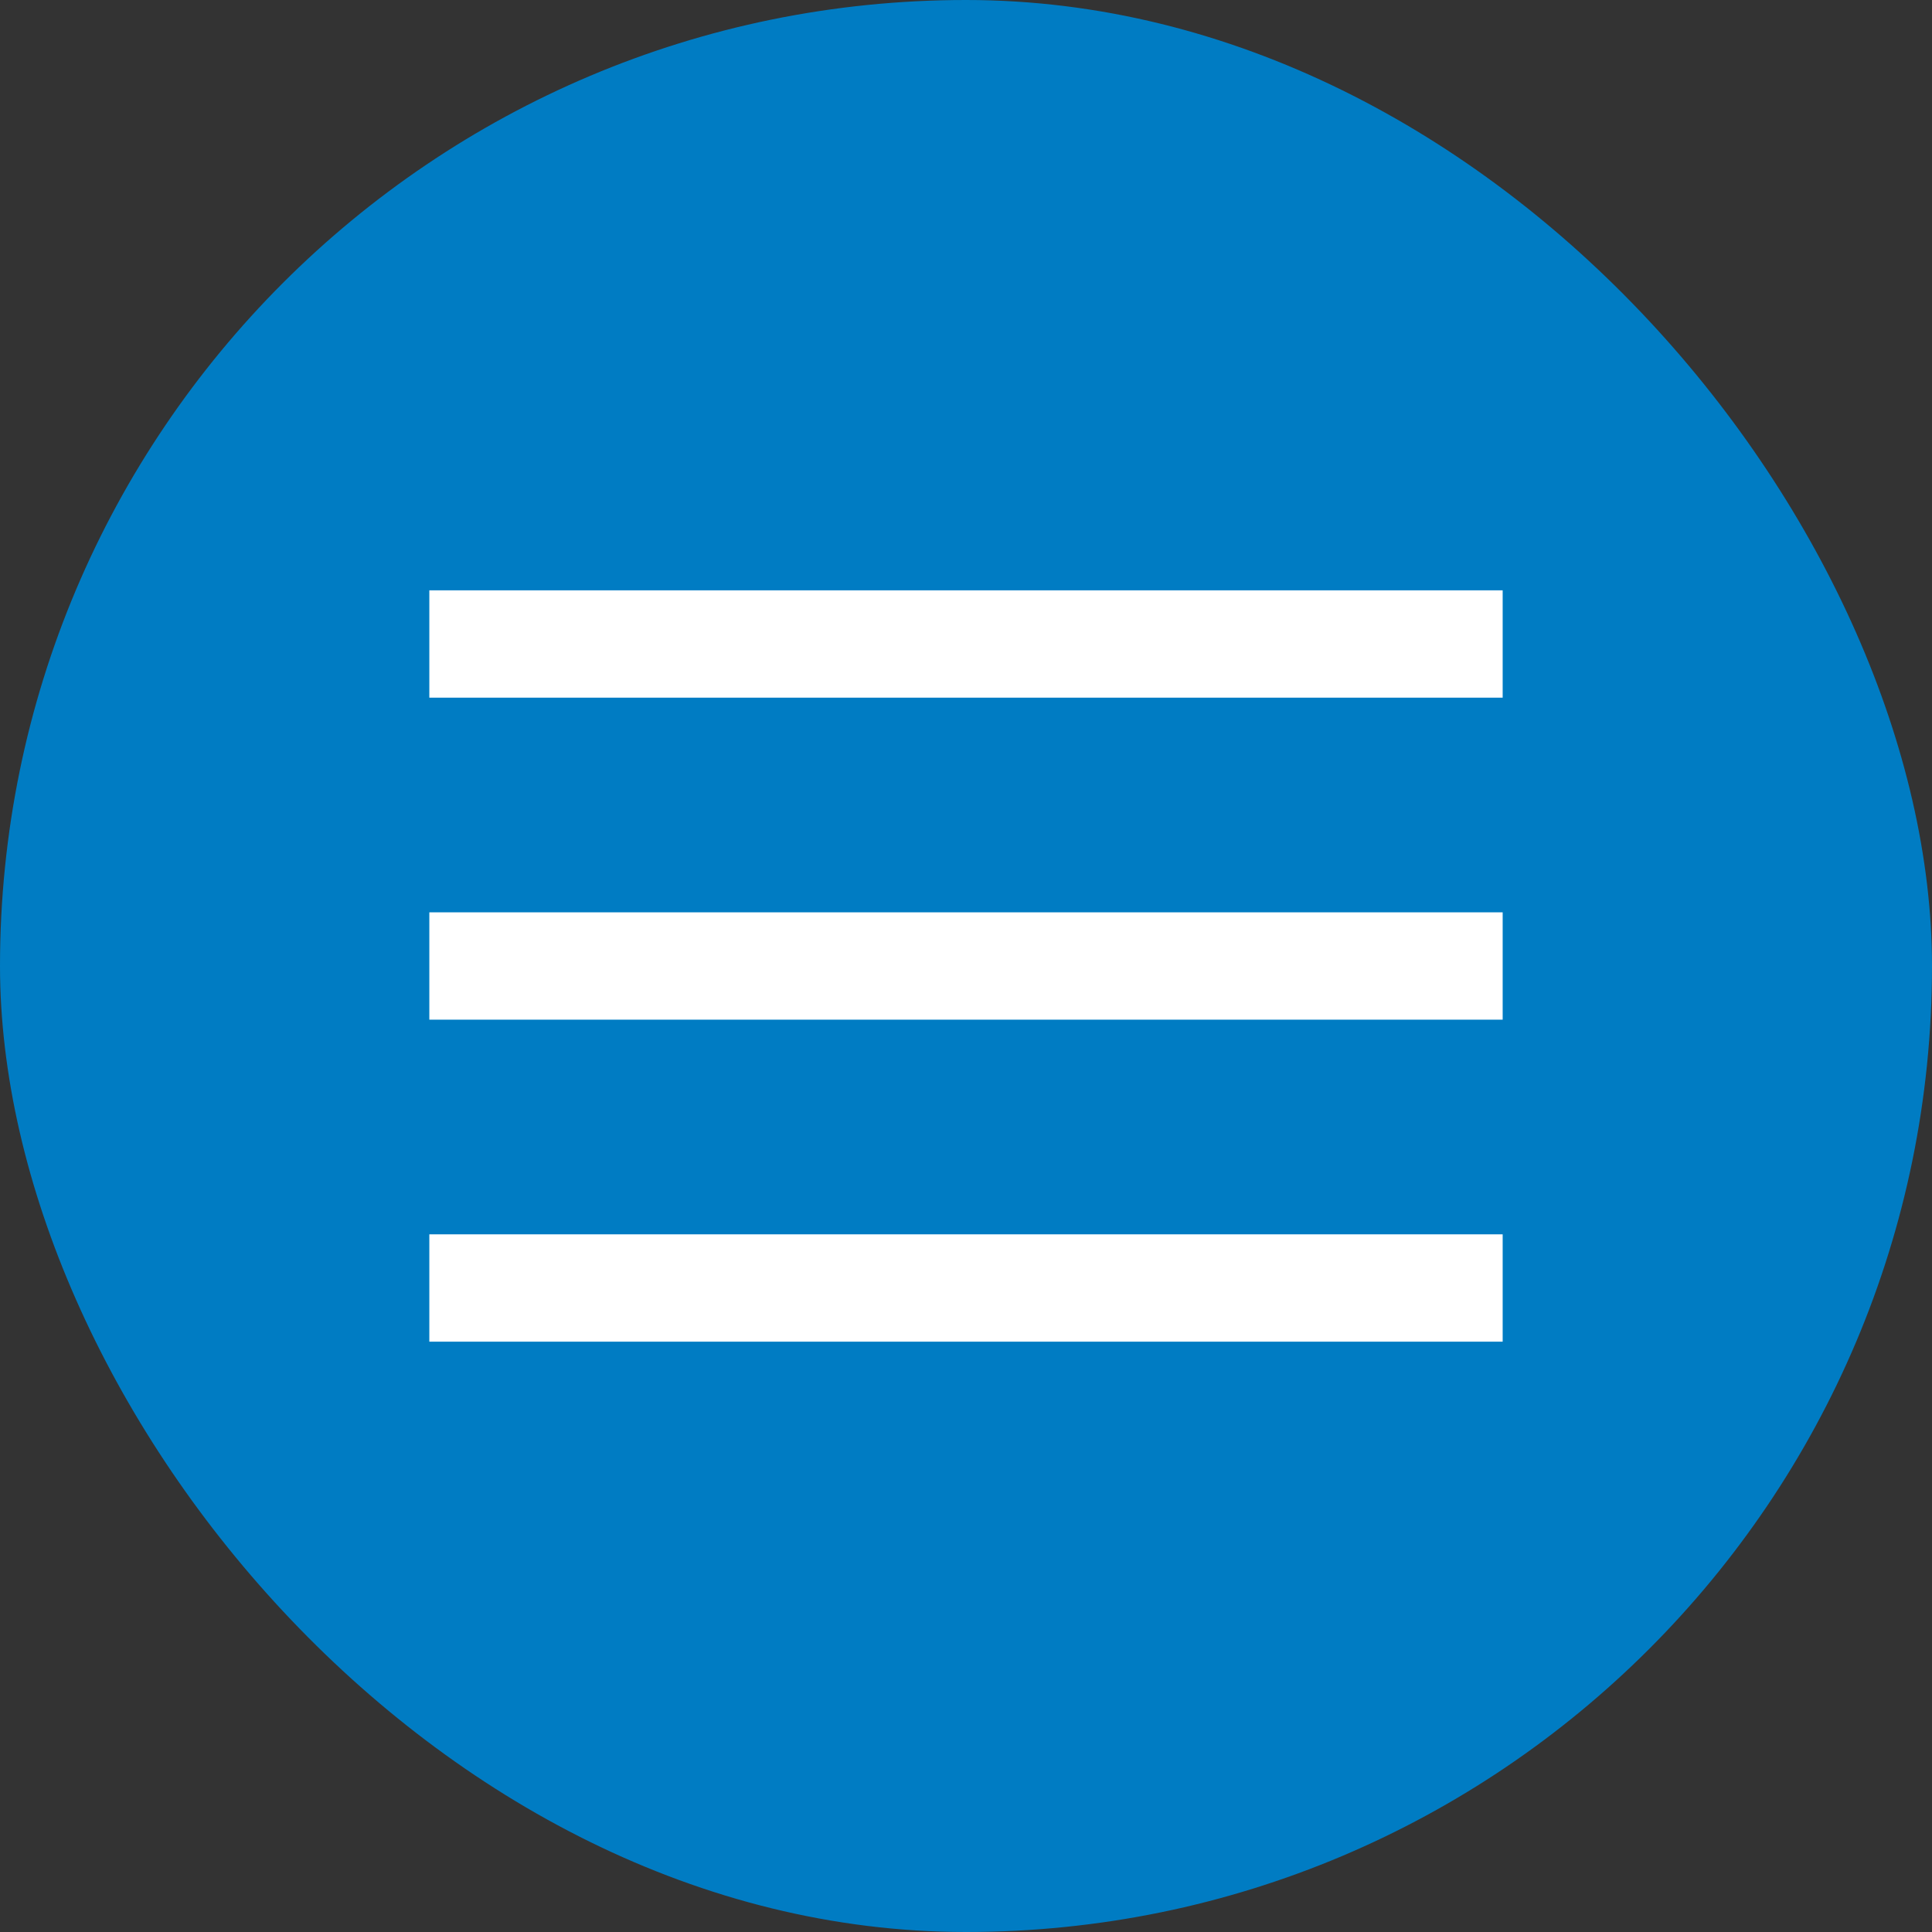 <?xml version="1.0" encoding="UTF-8"?> <svg xmlns="http://www.w3.org/2000/svg" width="36" height="36" viewBox="0 0 36 36" fill="none"><rect x="0" y="0" width="36" height="36" fill="#333333" stroke="none"/><rect width="36" height="36" rx="18" fill="#007CC3"></rect><rect x="8" y="11" width="20" height="2" fill="white"></rect><rect x="8" y="17" width="20" height="2" fill="white"></rect><rect x="8" y="23" width="20" height="2" fill="white"></rect></svg> 